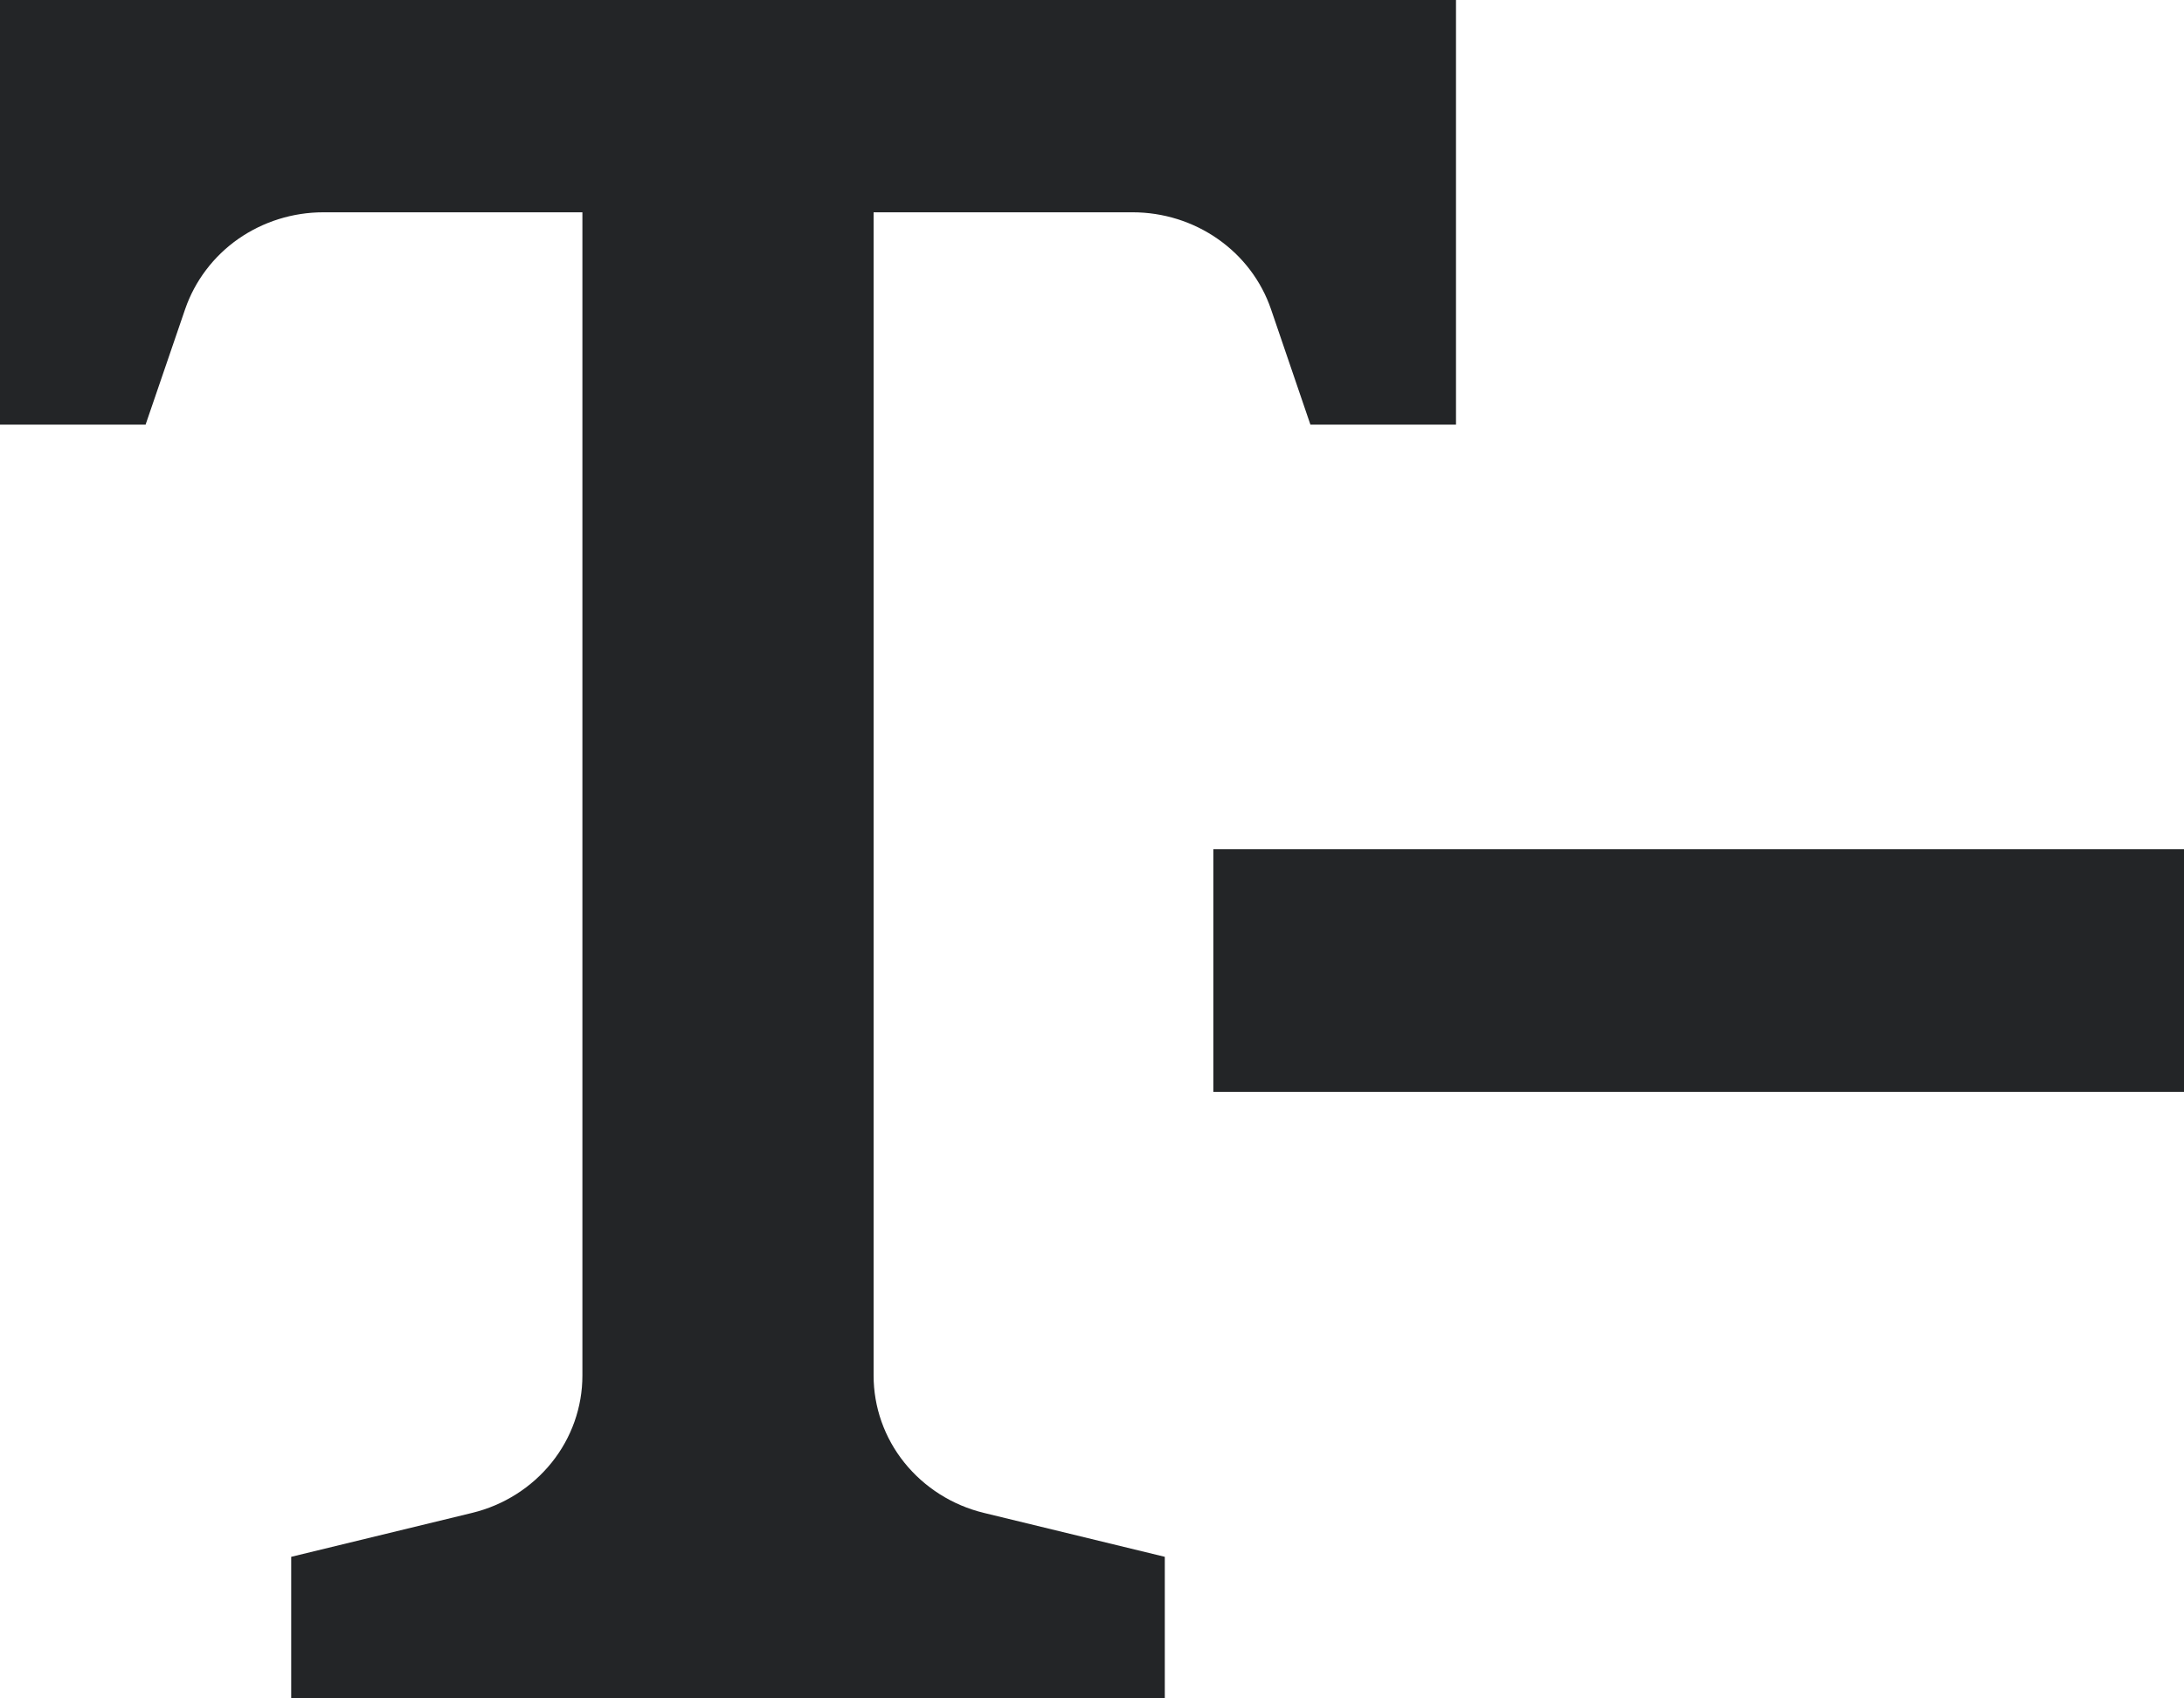 <svg width="18" height="14" viewBox="0 0 18 14" fill="none" xmlns="http://www.w3.org/2000/svg">
<path d="M7.2 11.339V1.75H9.335C9.587 1.75 9.833 1.827 10.037 1.97C10.242 2.113 10.395 2.315 10.475 2.548L10.8 3.5H12V0H0V3.5H1.2L1.526 2.548C1.606 2.316 1.759 2.113 1.963 1.97C2.168 1.827 2.413 1.75 2.665 1.75H4.8V11.339C4.8 11.599 4.711 11.852 4.546 12.057C4.381 12.262 4.151 12.408 3.891 12.471L2.4 12.833V14H9.6V12.833L8.109 12.471C7.849 12.408 7.619 12.262 7.454 12.057C7.289 11.852 7.2 11.599 7.2 11.339Z" fill="#232527"/>
<path d="M18 7H10V9H18V7Z" fill="#232527"/>
</svg>
